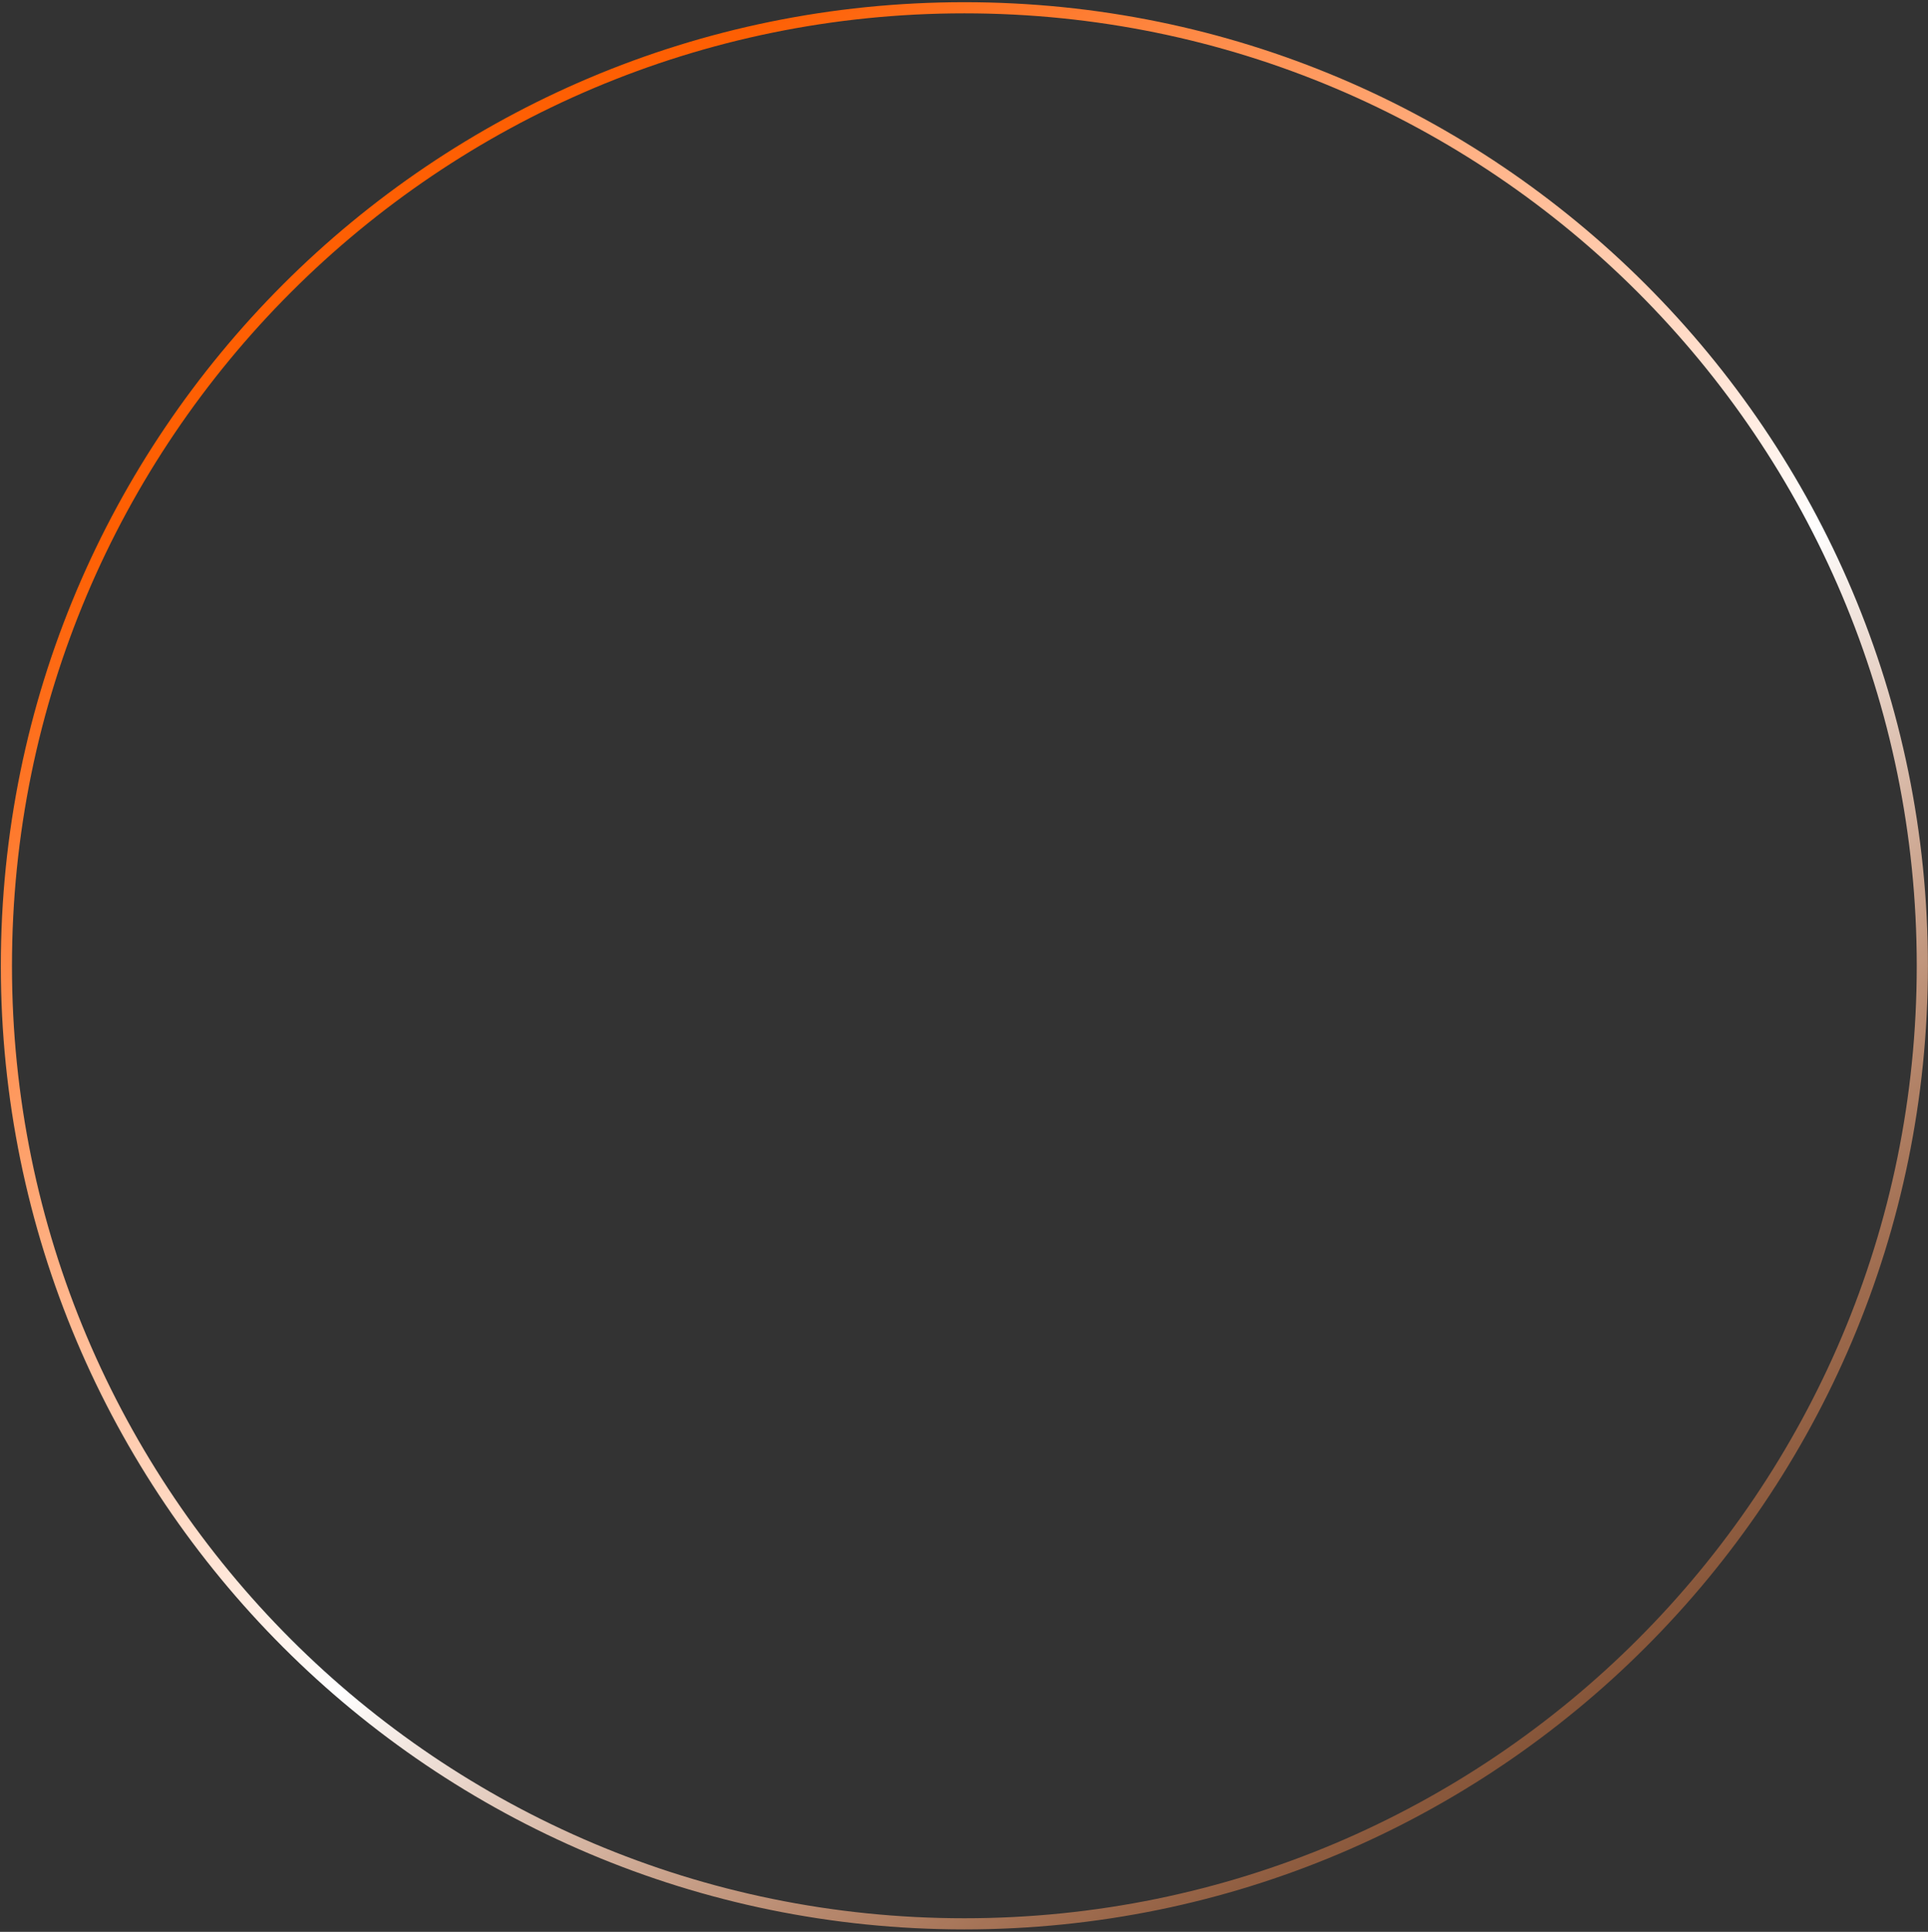<?xml version="1.0" encoding="UTF-8"?> <svg xmlns="http://www.w3.org/2000/svg" width="519" height="520" viewBox="0 0 519 520" fill="none"><rect x="0" y="0" width="519" height="520" fill="#333333" stroke="none"/> <path fill-rule="evenodd" clip-rule="evenodd" d="M3.223 259.965C3.223 401.557 118.006 516.34 259.598 516.34C401.19 516.34 515.973 401.557 515.973 259.965C515.973 118.373 401.19 3.59 259.598 3.59C118.006 3.59 3.223 118.373 3.223 259.965ZM259.598 0.59C116.349 0.59 0.223 116.716 0.223 259.965C0.223 403.214 116.349 519.34 259.598 519.34C402.847 519.34 518.973 403.214 518.973 259.965C518.973 116.716 402.847 0.59 259.598 0.59Z" fill="url(#paint0_linear)"></path> <defs> <linearGradient id="paint0_linear" x1="142.154" y1="54.755" x2="493.284" y2="500.481" gradientUnits="userSpaceOnUse"> <stop stop-color="#FE5F03"></stop> <stop offset="0.5" stop-color="white"></stop> <stop offset="1" stop-color="#FF5D00" stop-opacity="0.2"></stop> </linearGradient> </defs> </svg> 